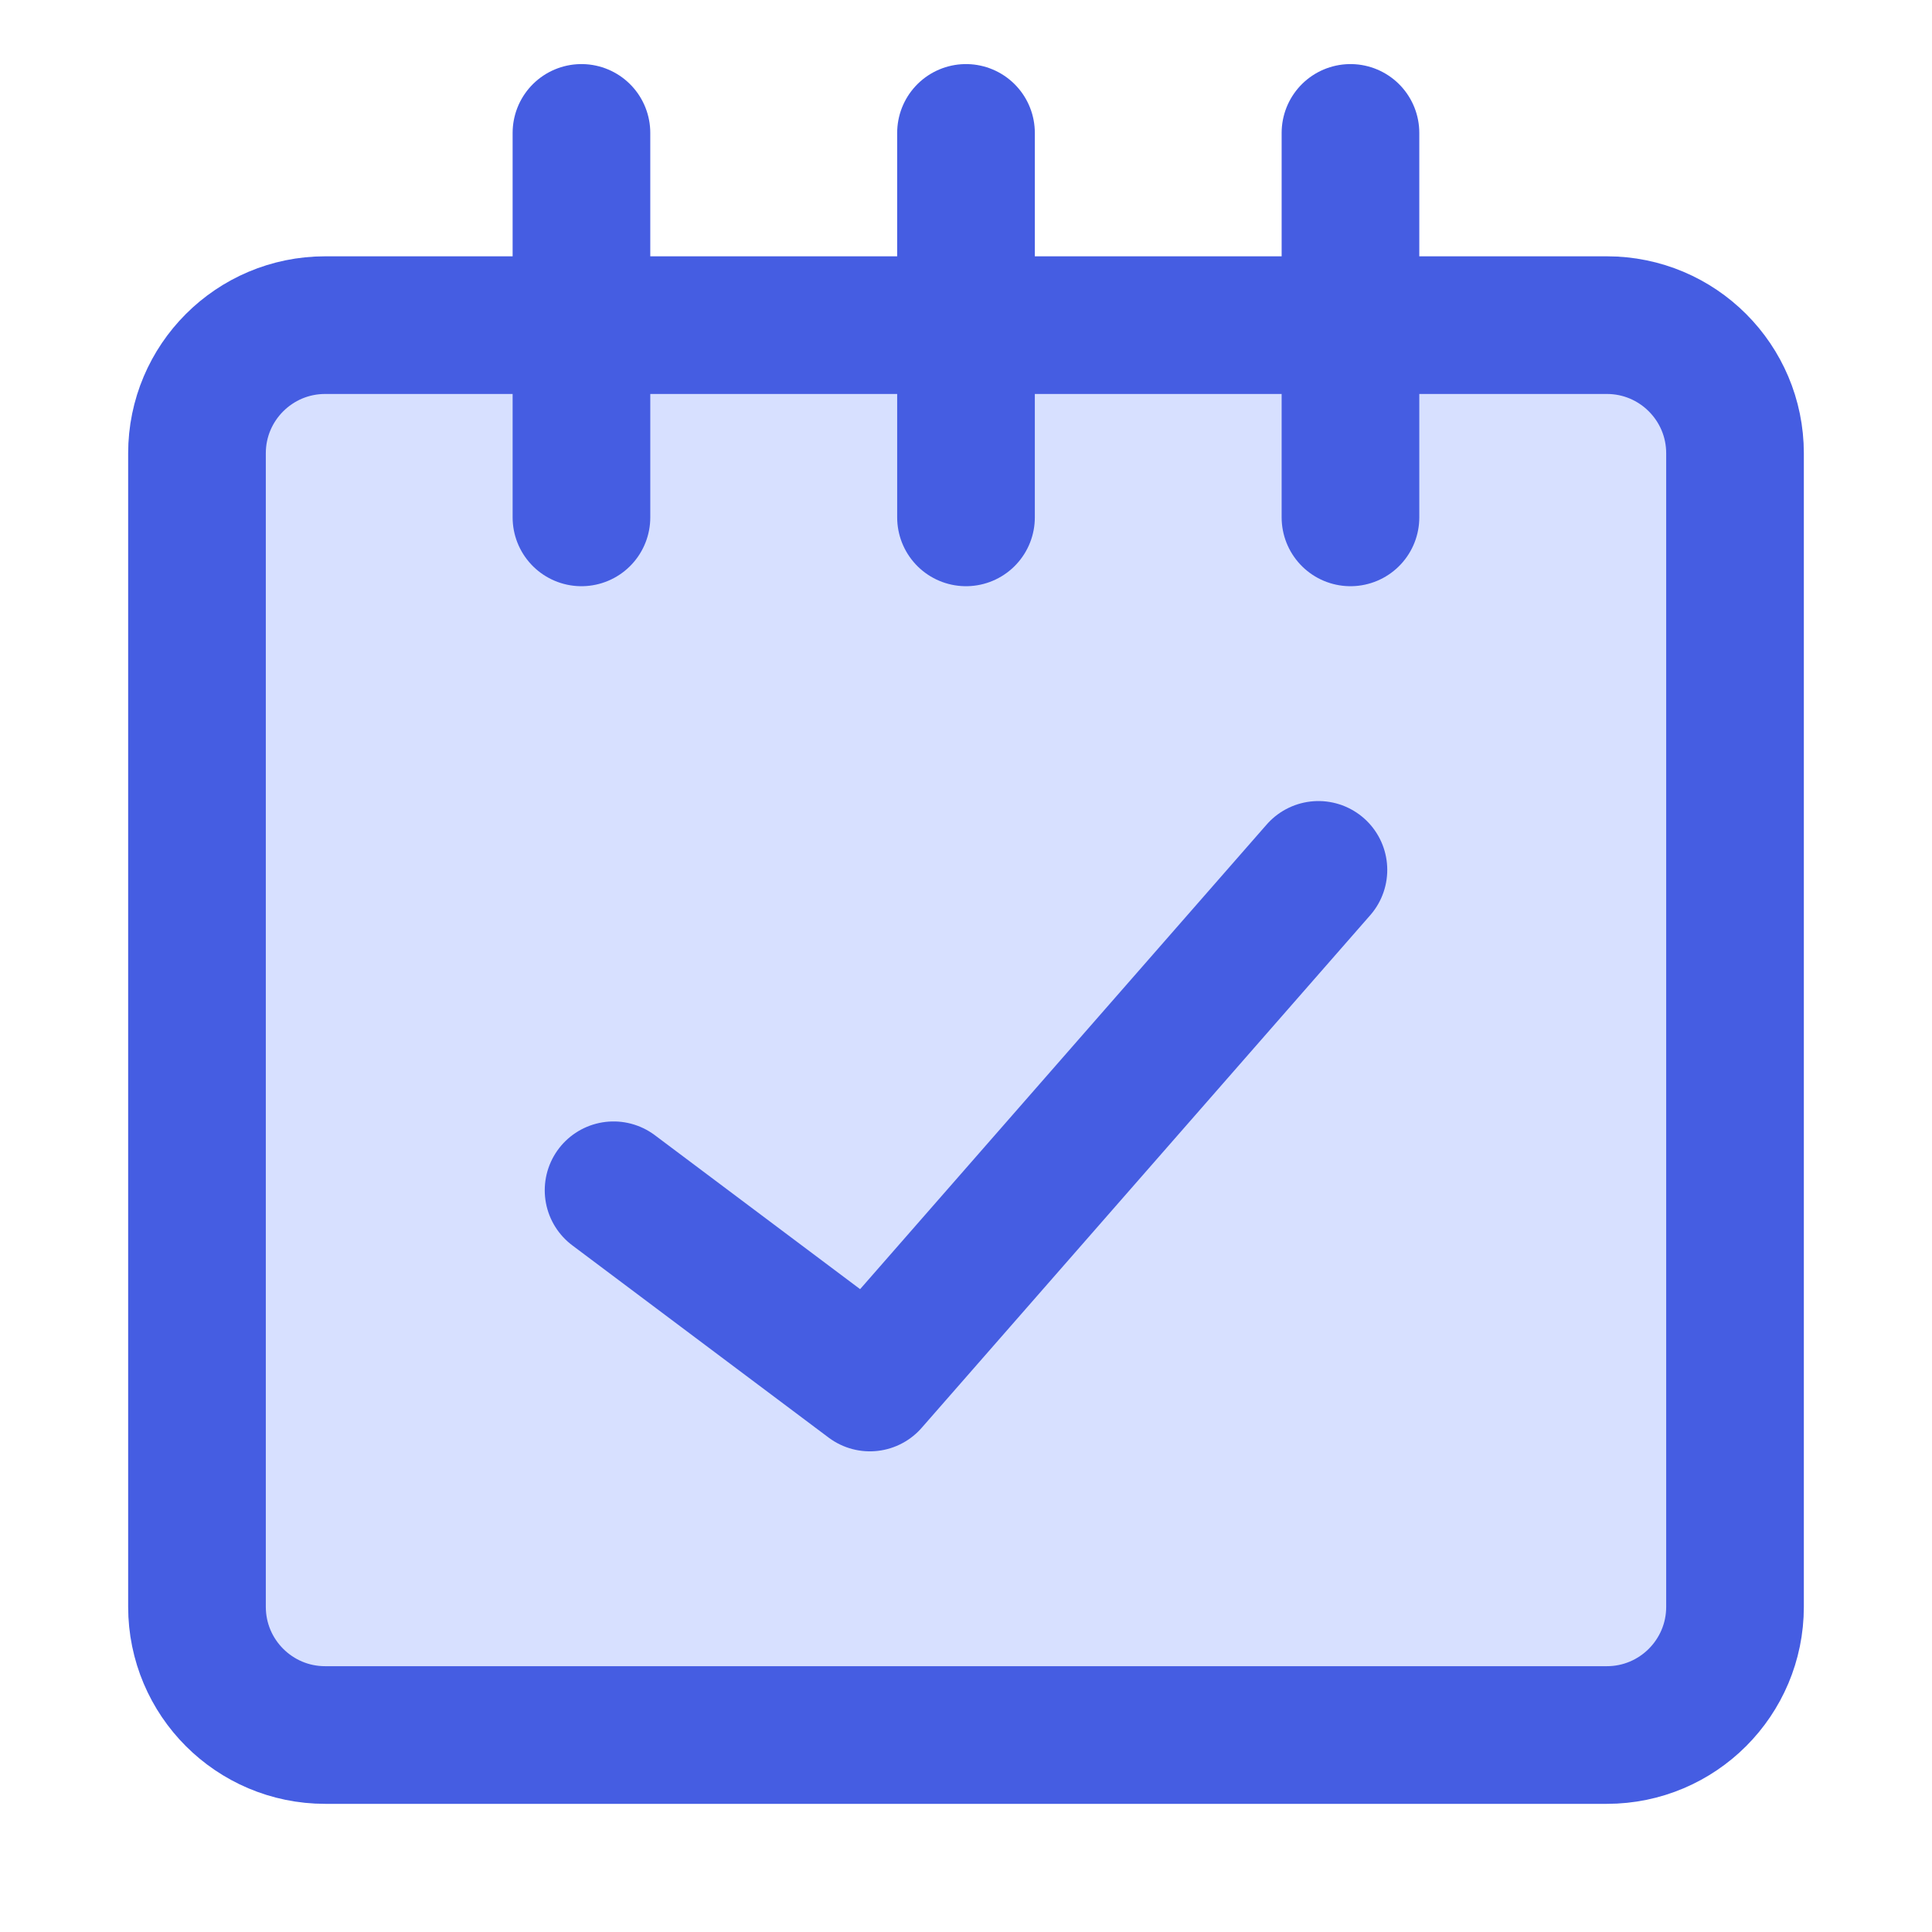 <svg width="24" height="24" viewBox="0 0 24 24" fill="none" xmlns="http://www.w3.org/2000/svg">
<path d="M19.961 4.039H4.039C3.16 4.039 2.447 4.752 2.447 5.631V19.96C2.447 20.84 3.16 21.553 4.039 21.553H19.961C20.84 21.553 21.553 20.84 21.553 19.96V5.631C21.553 4.752 20.84 4.039 19.961 4.039Z" fill="#D7E0FF"/>
<path d="M19.961 4.039H4.039C3.16 4.039 2.447 4.752 2.447 5.631V19.96C2.447 20.84 3.16 21.553 4.039 21.553H19.961C20.84 21.553 21.553 20.84 21.553 19.96V5.631C21.553 4.752 20.84 4.039 19.961 4.039Z" stroke="#455DE2" stroke-width="1.71" stroke-linecap="round" stroke-linejoin="round"/>
<path d="M7.223 6.427V1.651" stroke="#455DE2" stroke-width="1.71" stroke-linecap="round" stroke-linejoin="round"/>
<path d="M12 6.427V1.651" stroke="#455DE2" stroke-width="1.71" stroke-linecap="round" stroke-linejoin="round"/>
<path d="M16.776 6.427V1.651" stroke="#455DE2" stroke-width="1.71" stroke-linecap="round" stroke-linejoin="round"/>
<path d="M7.622 14.786L10.806 17.174L16.378 10.806" stroke="#455DE2" stroke-width="1.71" stroke-linecap="round" stroke-linejoin="round"/>
</svg>
